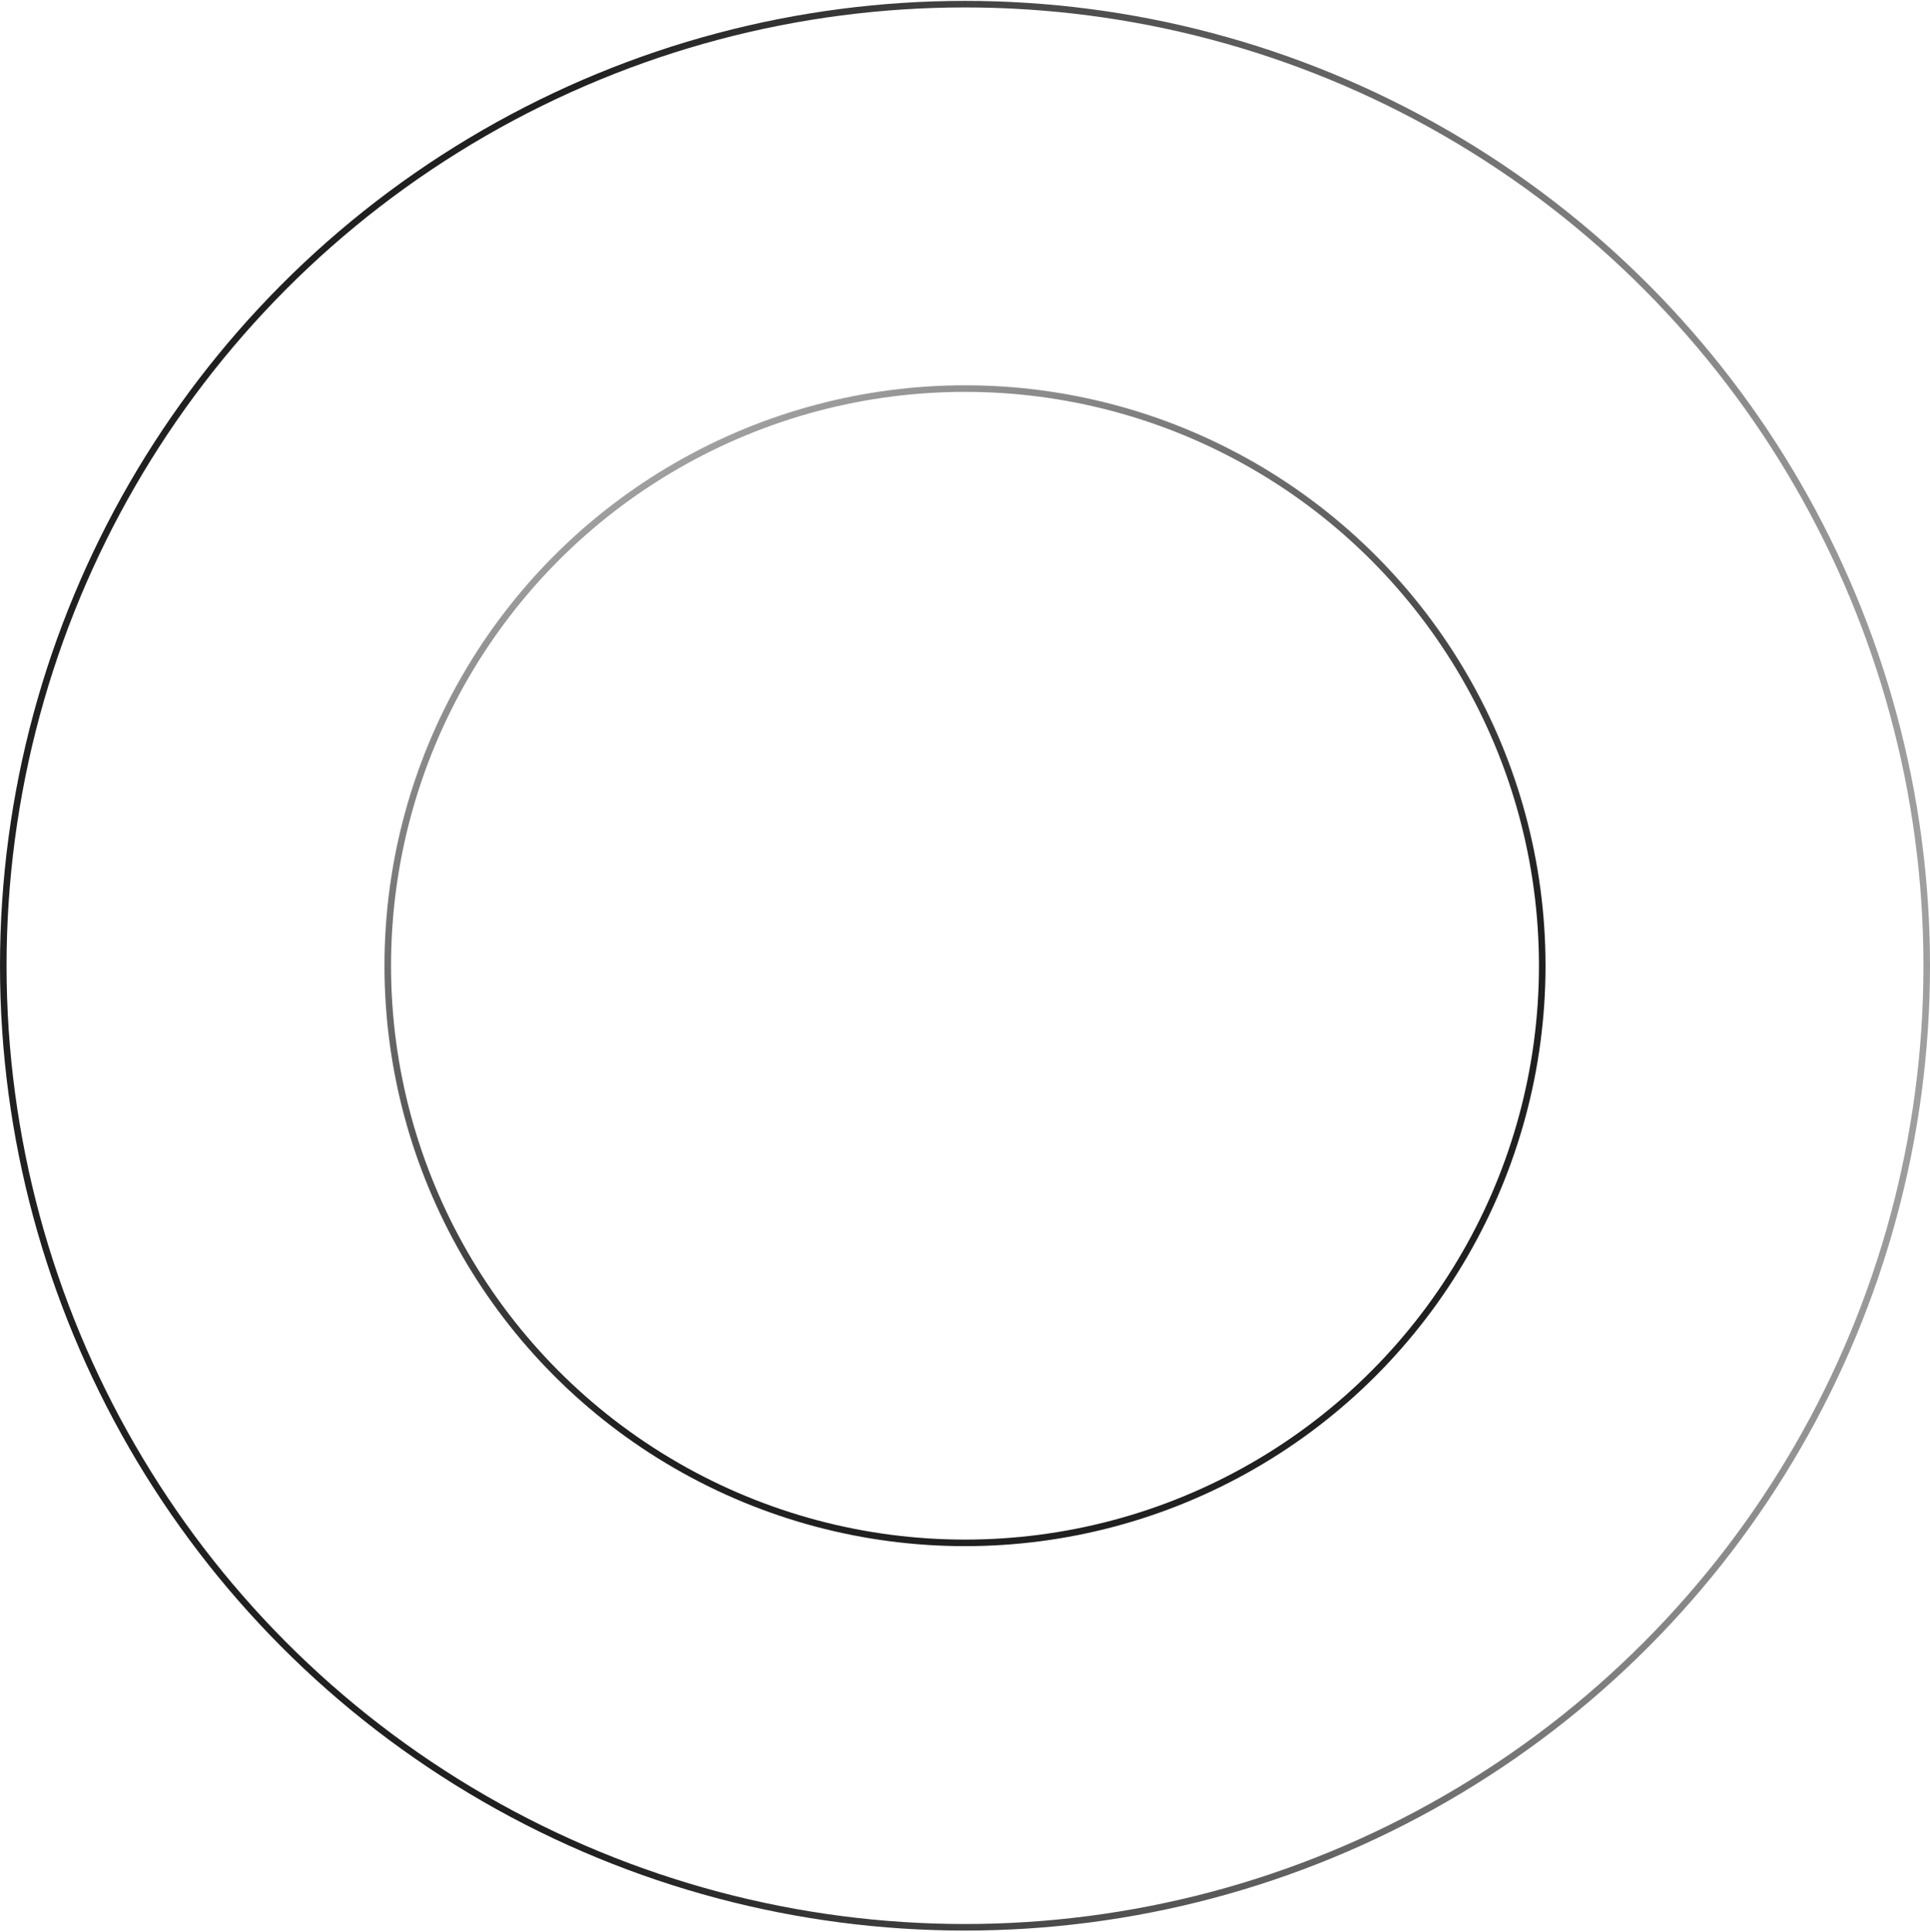 <svg width="882" height="883" viewBox="0 0 882 883" fill="none" xmlns="http://www.w3.org/2000/svg">
<circle cx="441" cy="441.404" r="439.5" stroke="url(#paint0_linear_3155_342)" stroke-width="3"/>
<circle cx="441" cy="441.403" r="263.795" transform="rotate(-120 441 441.403)" stroke="url(#paint1_linear_3155_342)" stroke-width="3"/>
<defs>
<linearGradient id="paint0_linear_3155_342" x1="261.92" y1="882.404" x2="1285.54" y2="882.404" gradientUnits="userSpaceOnUse">
<stop stop-color="#202020"/>
<stop offset="1" stop-opacity="0"/>
</linearGradient>
<linearGradient id="paint1_linear_3155_342" x1="333.27" y1="706.698" x2="949.055" y2="706.698" gradientUnits="userSpaceOnUse">
<stop stop-color="#202020"/>
<stop offset="1" stop-opacity="0"/>
</linearGradient>
</defs>
</svg>

